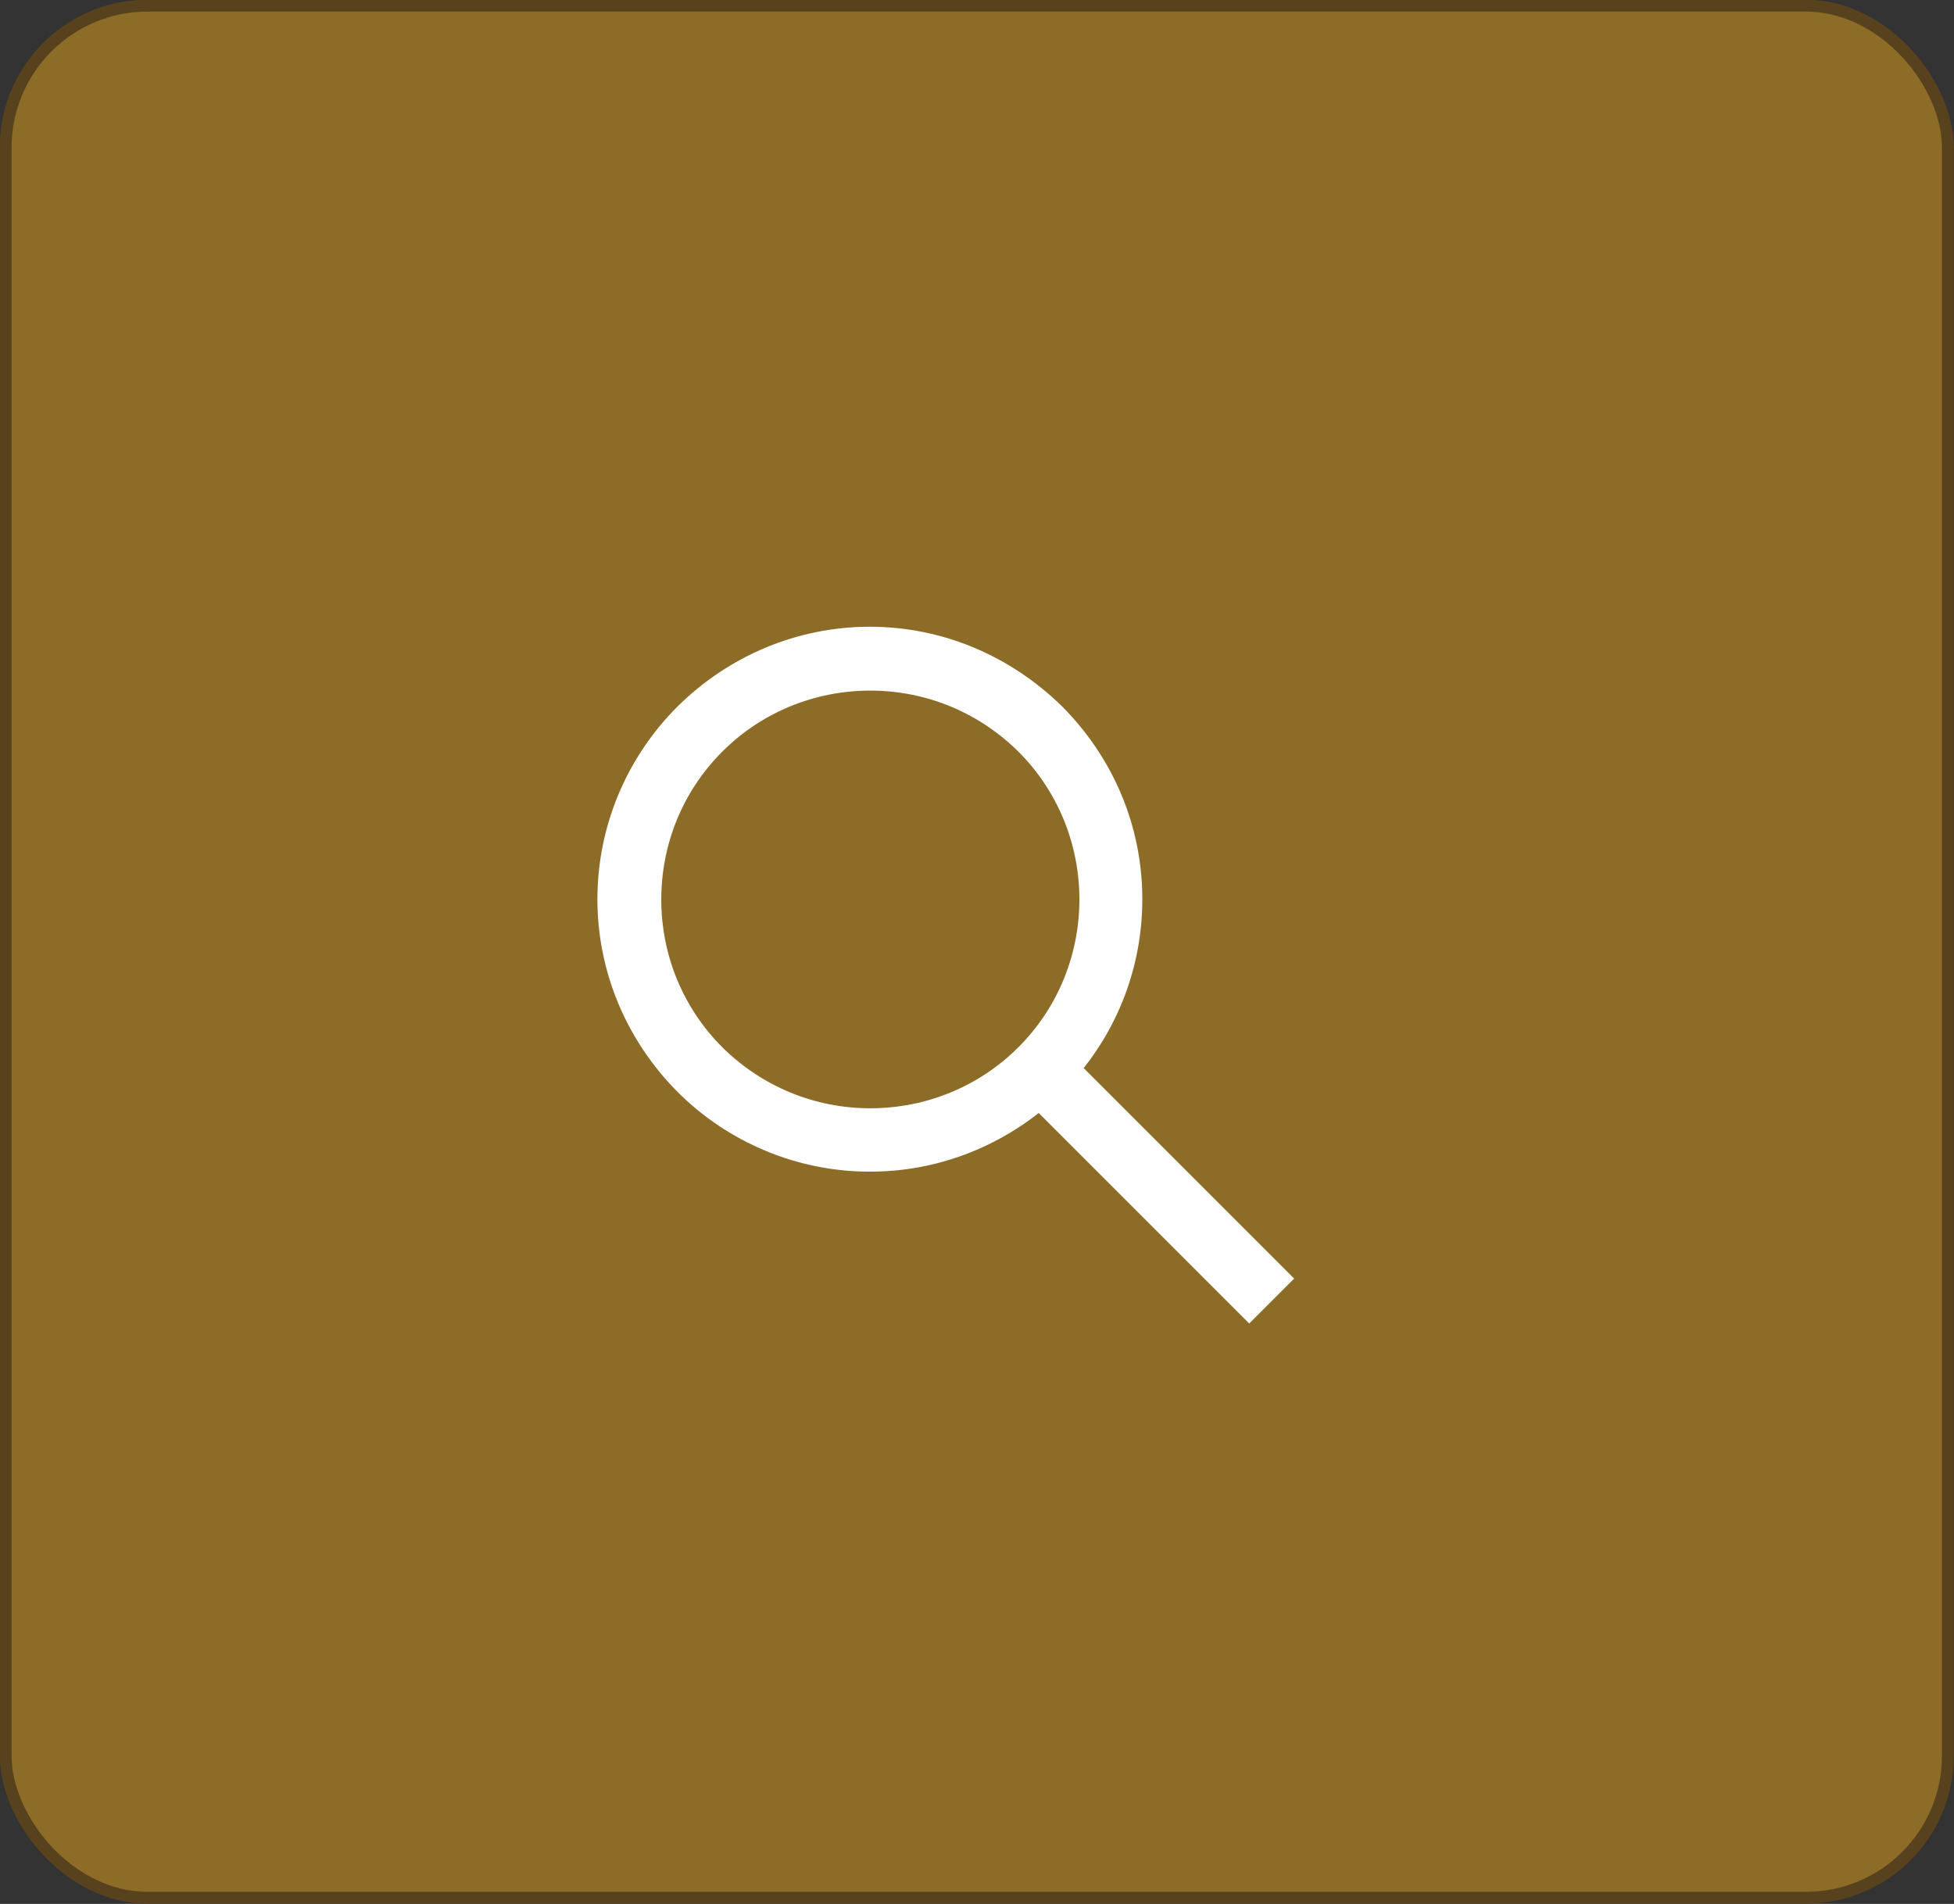 <?xml version="1.0" encoding="UTF-8"?>
<svg id="_レイヤー_1" data-name="レイヤー_1" xmlns="http://www.w3.org/2000/svg" version="1.1" viewBox="0 0 41.31 40.25">
  <rect x="0" y="0" width="41.31" height="40.25" fill="#333333" stroke="none"/>
  <!-- Generator: Adobe Illustrator 29.1.0, SVG Export Plug-In . SVG Version: 2.1.0 Build 142)  -->
  <defs>
    <style>
      .st0 {
        fill: #8d6c27;
        stroke: #58421e;
        stroke-miterlimit: 10;
        stroke-width: .25px;
      }

      .st1 {
        fill: #fff;
      }
    </style>
  </defs>
  <rect class="st0" x=".12" y=".12" width="41.06" height="40" rx="3" ry="3"/>
  <path class="st1" d="M27.36,27.03l-4.45-4.45c.8-1.01,1.24-2.26,1.24-3.57,0-1.54-.61-2.98-1.69-4.07-1.1-1.08-2.54-1.69-4.07-1.69s-2.98.61-4.07,1.69c-1.08,1.08-1.69,2.54-1.69,4.07s.61,2.98,1.69,4.07c1.08,1.08,2.54,1.69,4.07,1.69,1.31,0,2.55-.44,3.57-1.24l4.45,4.45.95-.95ZM15.27,22.14c-1.72-1.72-1.72-4.53,0-6.25.83-.83,1.95-1.29,3.13-1.29s2.29.46,3.13,1.29c1.72,1.72,1.72,4.53,0,6.25-.83.83-1.95,1.29-3.13,1.29s-2.29-.46-3.13-1.29Z"/>
</svg>